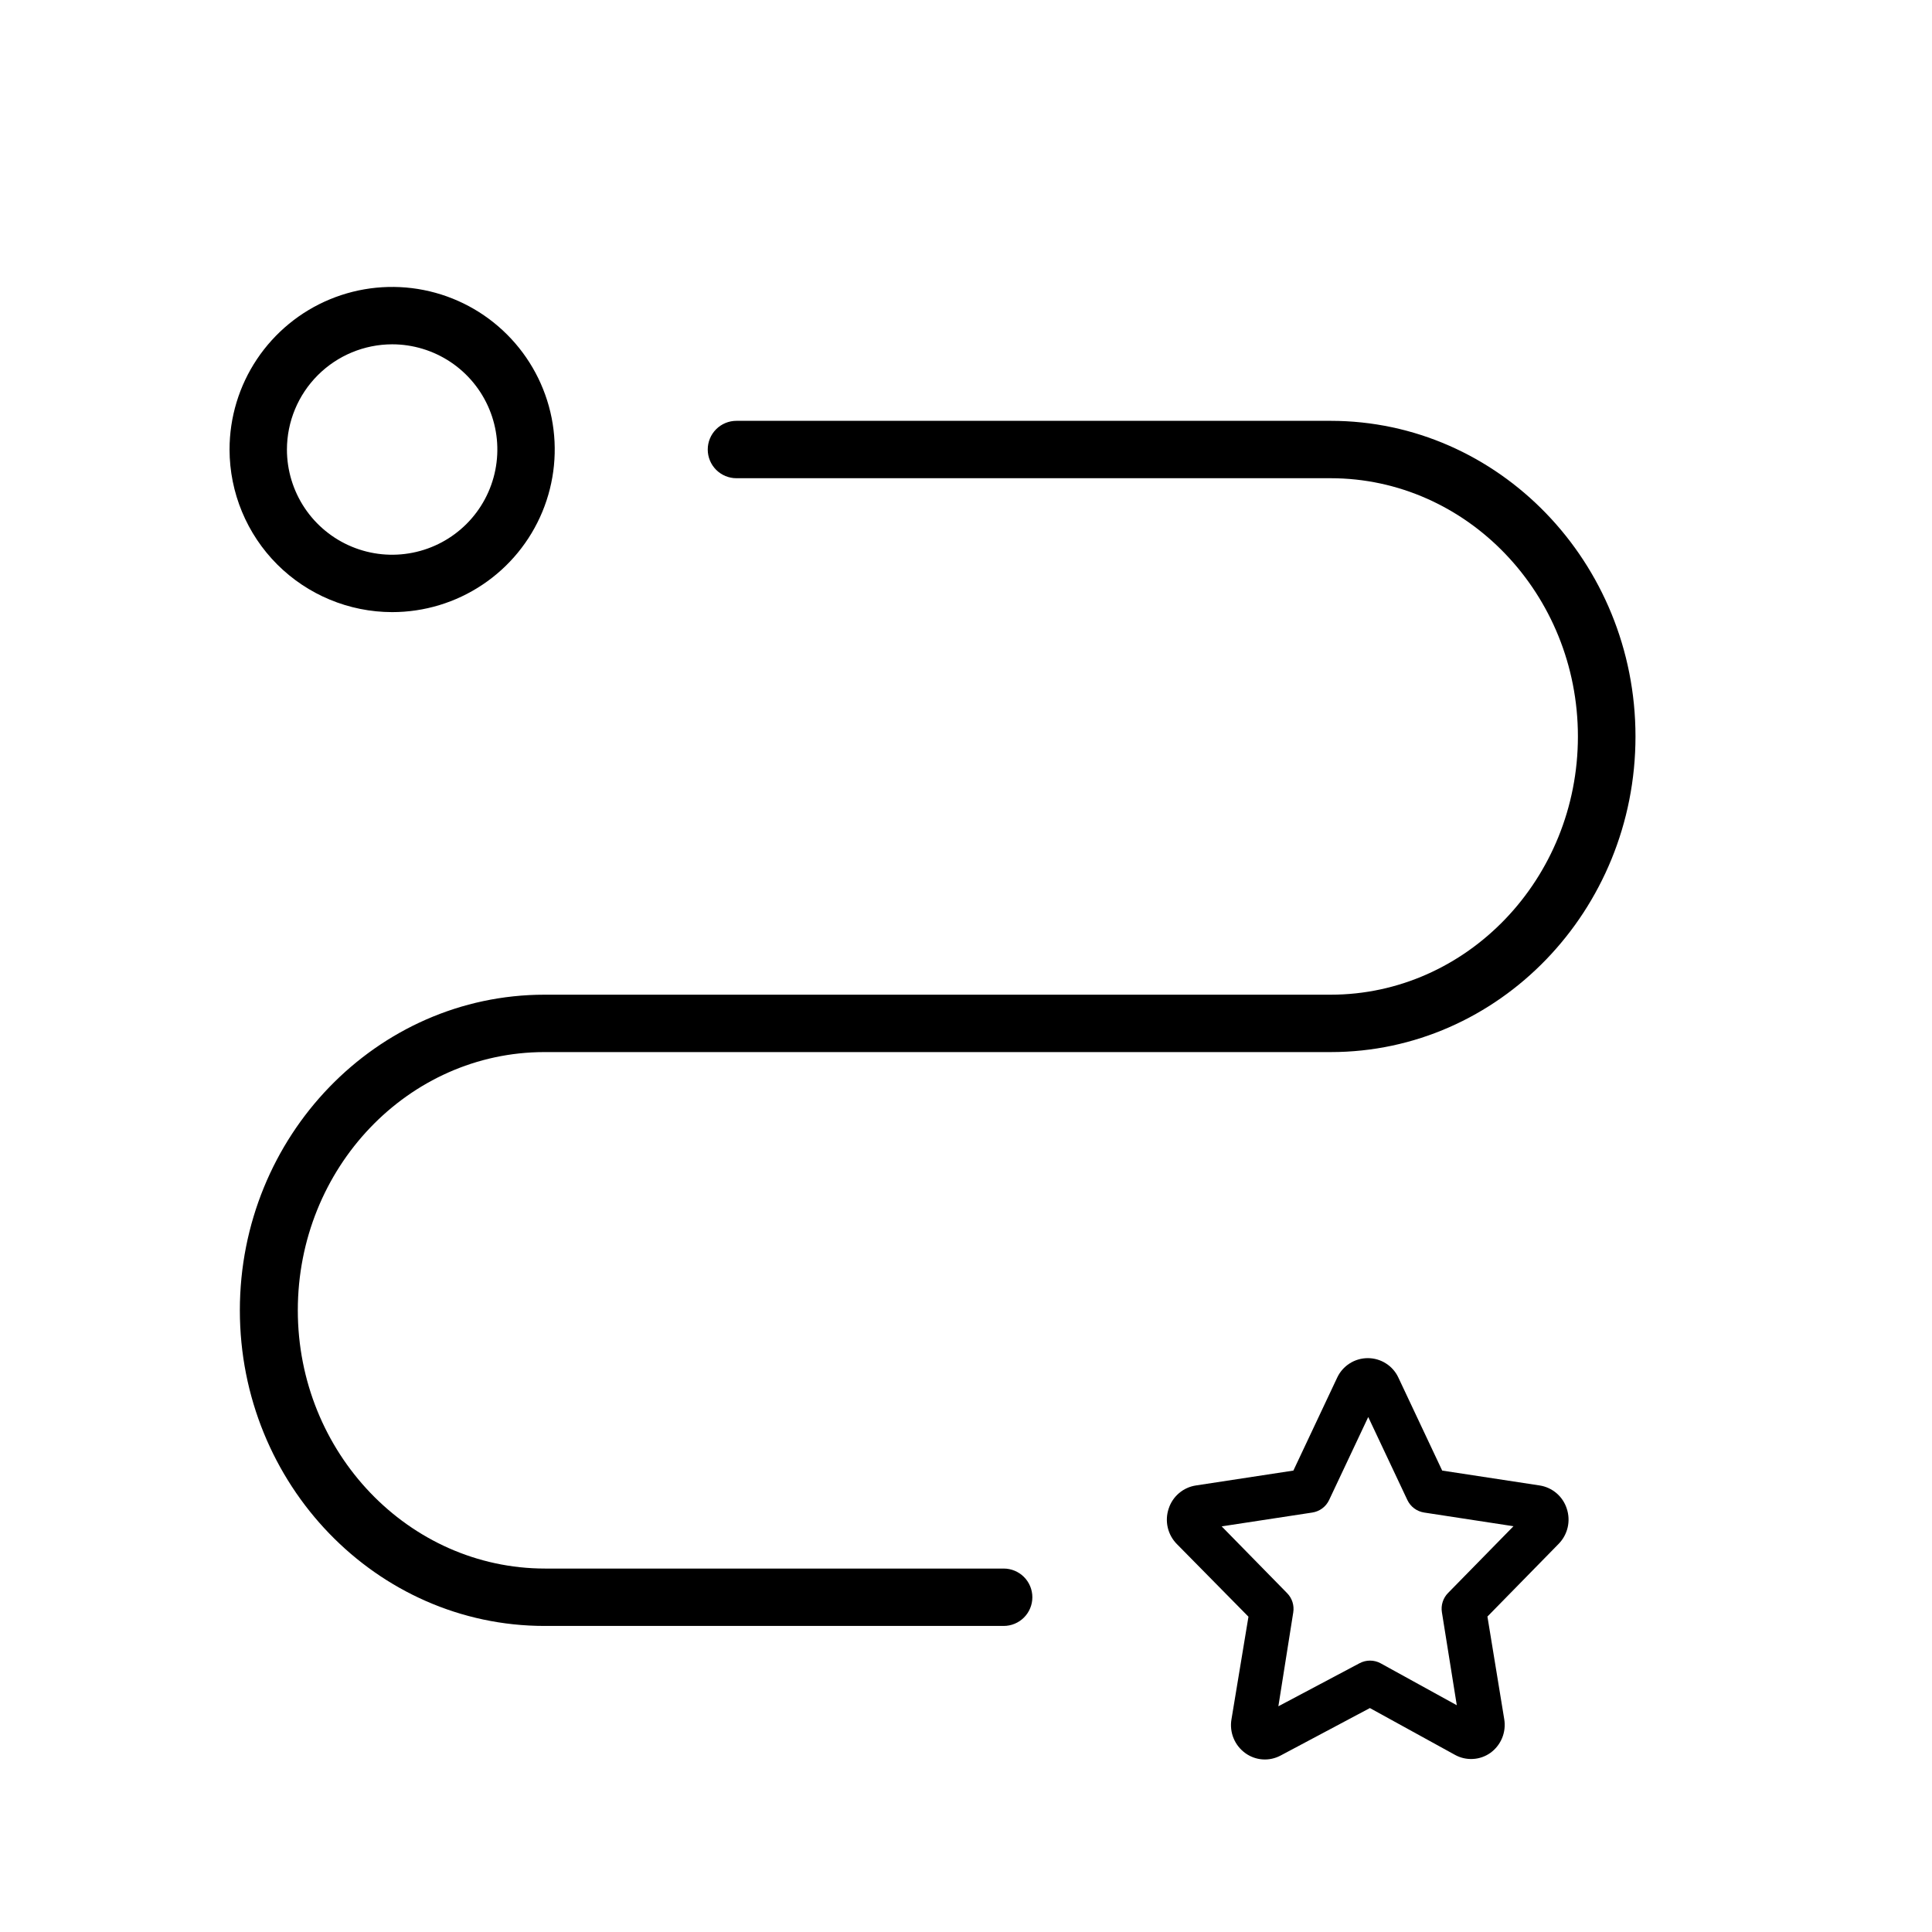 <?xml version="1.0" encoding="UTF-8"?> <svg xmlns="http://www.w3.org/2000/svg" width="101" height="101" viewBox="0 0 101 101" fill="none"> <path d="M52.499 82H28.499C21.369 82 15.569 75.94 15.569 68.5C15.569 61.06 21.339 55 28.469 55H69.569C78.349 55 85.499 47.6 85.499 38.5C85.499 29.4 78.349 22 69.559 22H38.499C38.101 22 37.72 22.158 37.438 22.439C37.157 22.721 36.999 23.102 36.999 23.5C36.999 23.898 37.157 24.279 37.438 24.561C37.72 24.842 38.101 25 38.499 25H69.559C76.689 25 82.489 31.06 82.489 38.5C82.489 45.94 76.689 52 69.559 52H28.469C19.689 52 12.539 59.4 12.539 68.5C12.539 77.6 19.679 85 28.469 85H52.469C52.867 85 53.248 84.842 53.53 84.561C53.811 84.279 53.969 83.898 53.969 83.5C53.969 83.102 53.811 82.721 53.53 82.439C53.248 82.158 52.867 82 52.469 82H52.499Z" fill="black"></path> <path d="M65.266 84.517L64.379 89.877C64.321 90.21 64.358 90.554 64.486 90.867C64.614 91.181 64.828 91.452 65.103 91.65C65.368 91.842 65.681 91.955 66.007 91.977C66.333 91.999 66.658 91.929 66.946 91.775L71.614 89.293L76.056 91.736C76.343 91.897 76.671 91.972 77 91.954C77.329 91.937 77.646 91.826 77.915 91.635C78.187 91.438 78.399 91.169 78.527 90.859C78.654 90.548 78.693 90.208 78.638 89.877L77.759 84.509L81.478 80.713C81.713 80.474 81.878 80.175 81.954 79.848C82.029 79.521 82.012 79.18 81.905 78.862C81.804 78.549 81.618 78.271 81.368 78.058C81.118 77.846 80.814 77.706 80.49 77.656L75.394 76.878L73.107 72.024C72.966 71.718 72.74 71.459 72.456 71.278C72.172 71.096 71.842 71 71.505 71C71.168 71 70.838 71.096 70.554 71.278C70.27 71.459 70.044 71.718 69.902 72.024V72.024L67.615 76.878L62.52 77.656C62.194 77.705 61.889 77.844 61.637 78.057C61.386 78.269 61.199 78.548 61.097 78.862C60.988 79.181 60.971 79.524 61.046 79.852C61.122 80.181 61.287 80.481 61.525 80.721L65.266 84.517ZM68.603 79.072C68.792 79.043 68.971 78.969 69.124 78.855C69.278 78.741 69.4 78.591 69.482 78.418L71.528 74.078L73.574 78.418C73.656 78.591 73.779 78.741 73.932 78.855C74.085 78.969 74.264 79.043 74.453 79.072L79.121 79.787L75.698 83.28C75.57 83.411 75.474 83.57 75.419 83.744C75.363 83.918 75.35 84.103 75.379 84.284L76.157 89.145L72.174 86.952C72.004 86.86 71.814 86.812 71.622 86.812C71.429 86.812 71.239 86.86 71.069 86.952L66.83 89.2L67.608 84.291C67.637 84.111 67.623 83.926 67.568 83.752C67.512 83.577 67.417 83.418 67.289 83.288L63.866 79.795L68.603 79.072Z" fill="black"></path> <path d="M20.5 32C22.181 32 23.825 31.502 25.222 30.567C26.62 29.634 27.71 28.306 28.353 26.753C28.996 25.2 29.165 23.491 28.837 21.842C28.509 20.193 27.699 18.678 26.51 17.49C25.322 16.301 23.807 15.491 22.158 15.163C20.509 14.835 18.8 15.004 17.247 15.647C15.694 16.29 14.367 17.38 13.432 18.778C12.498 20.175 12 21.819 12 23.5C12.003 25.753 12.899 27.914 14.492 29.508C16.086 31.101 18.247 31.997 20.5 32V32ZM20.5 18C21.588 18 22.651 18.323 23.556 18.927C24.46 19.531 25.165 20.39 25.581 21.395C25.998 22.4 26.107 23.506 25.894 24.573C25.682 25.64 25.158 26.62 24.389 27.389C23.62 28.158 22.64 28.682 21.573 28.894C20.506 29.107 19.4 28.998 18.395 28.581C17.39 28.165 16.531 27.46 15.927 26.556C15.323 25.651 15 24.588 15 23.5C15.003 22.042 15.583 20.645 16.614 19.614C17.645 18.583 19.042 18.003 20.5 18V18Z" fill="black"></path> </svg> 
